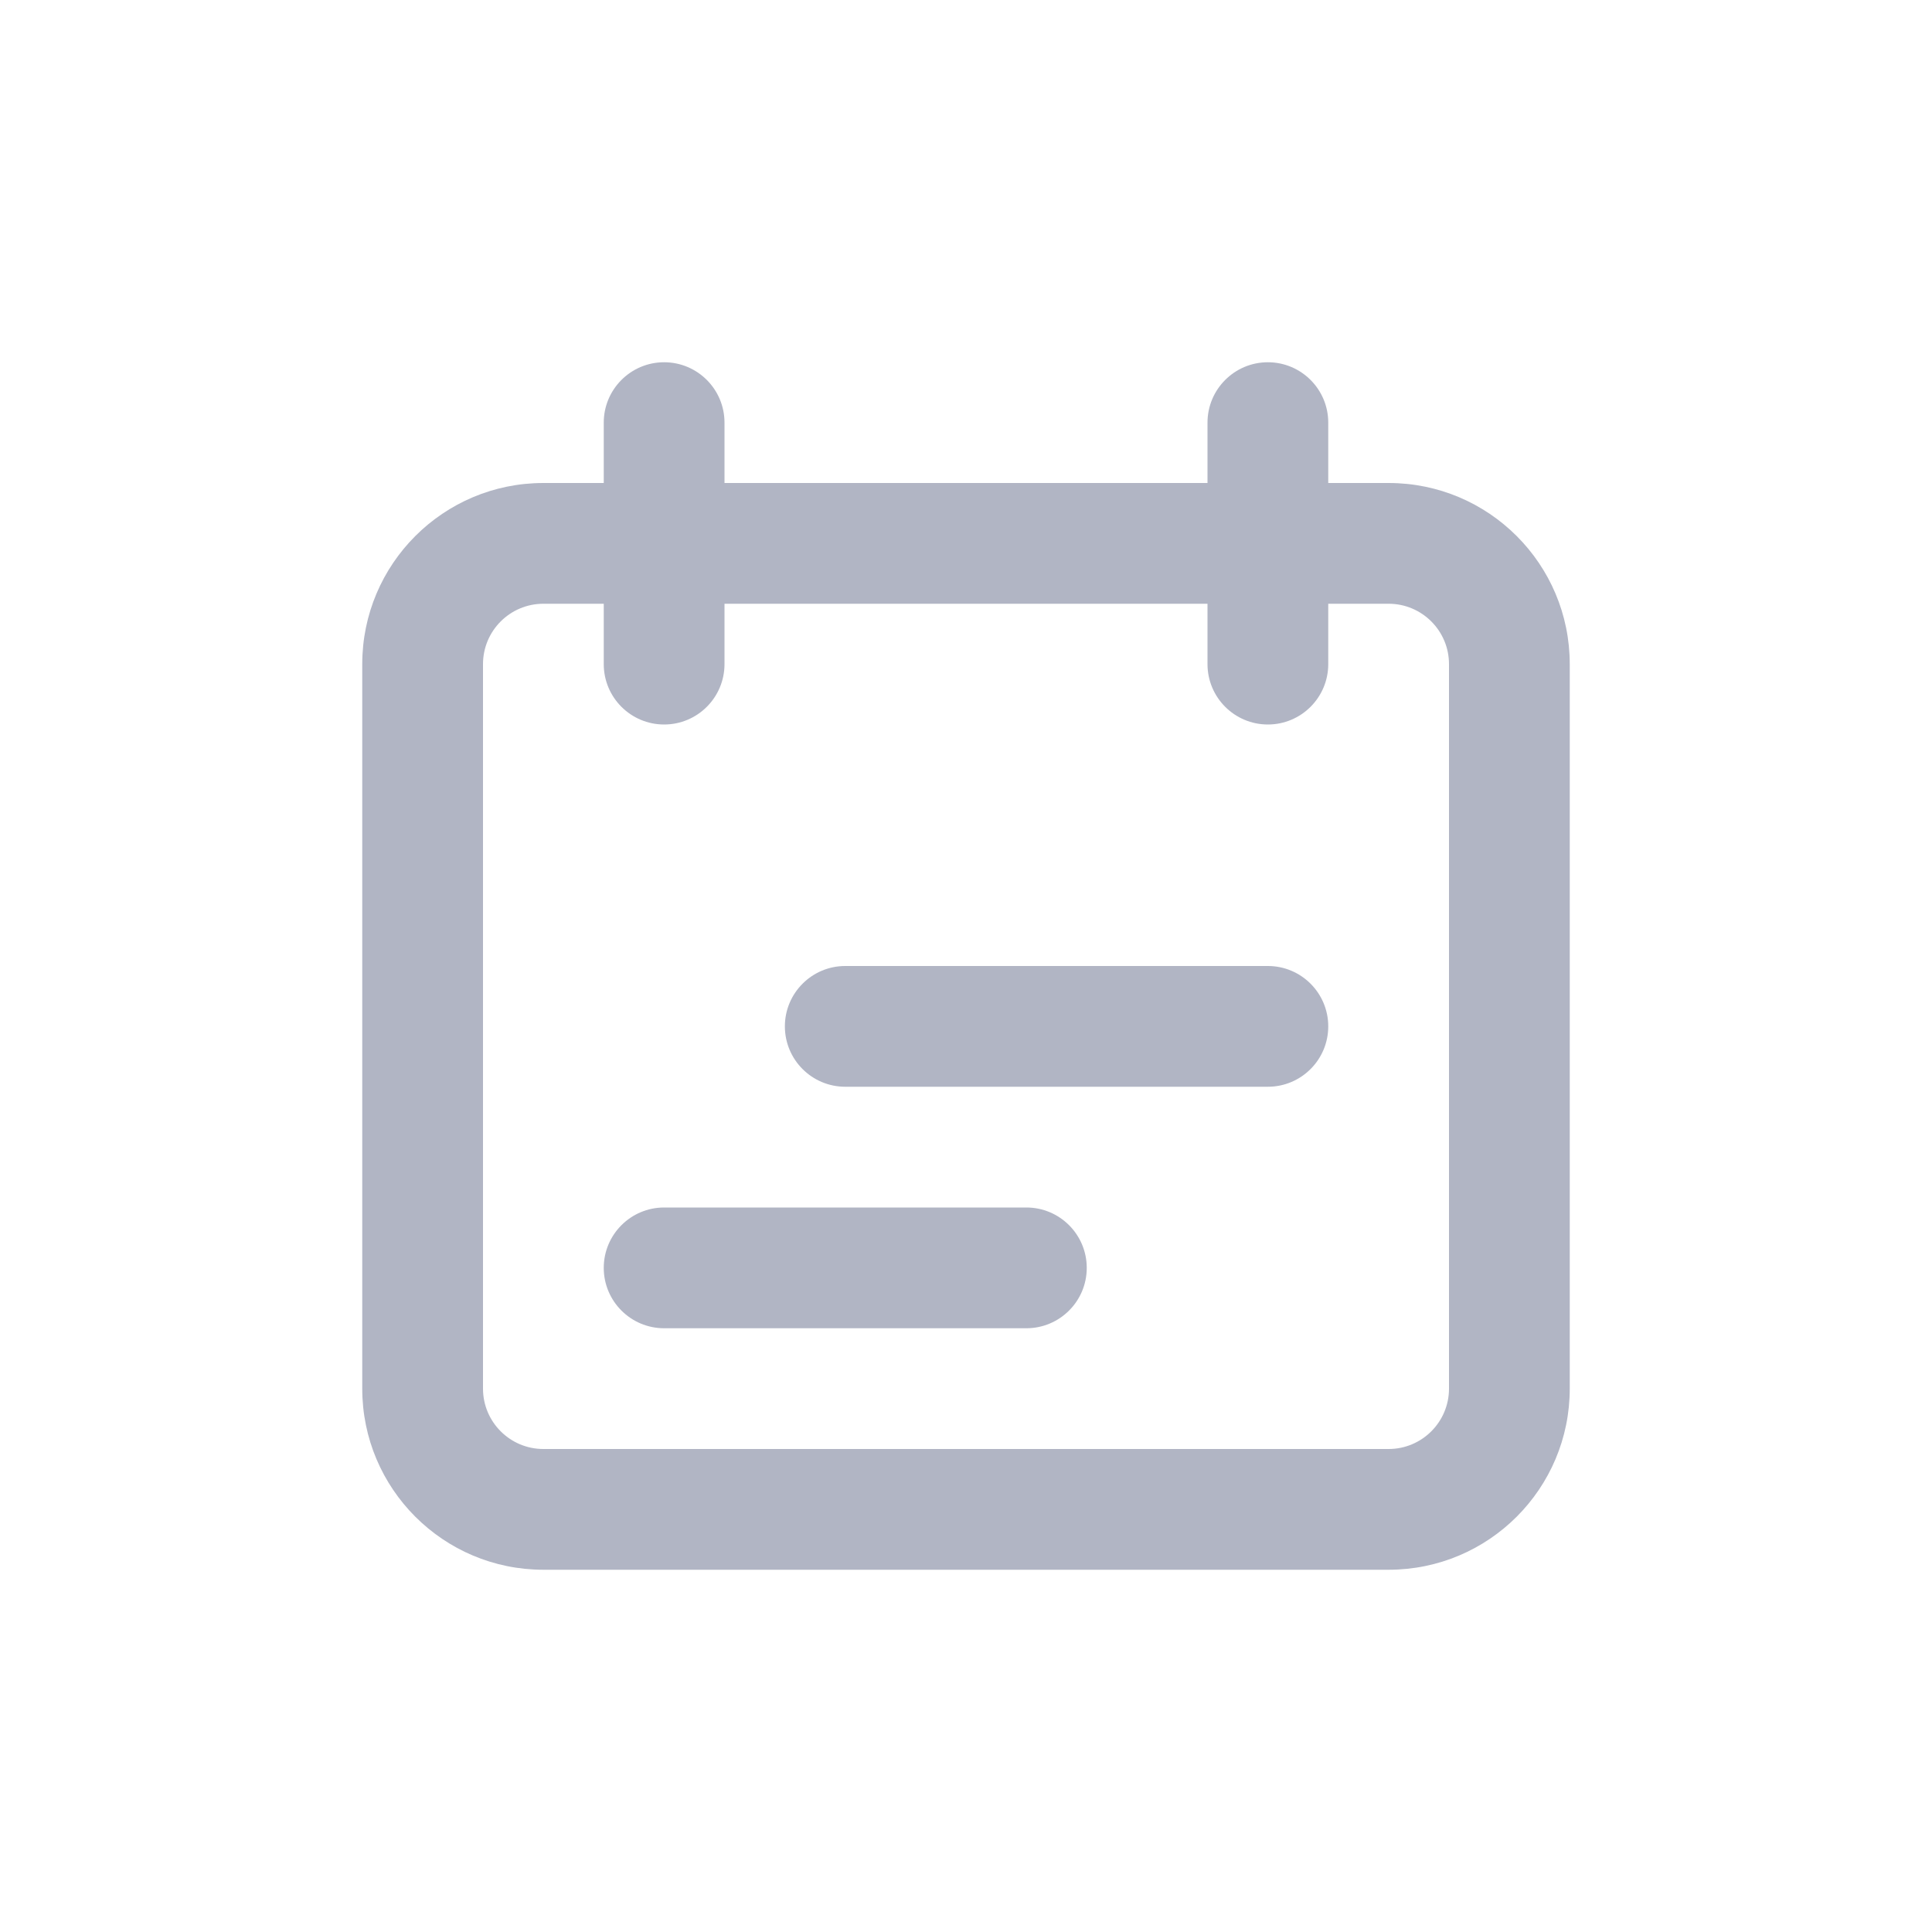 <svg width="32" height="32" viewBox="0 0 32 32" fill="none" xmlns="http://www.w3.org/2000/svg">
<path fill-rule="evenodd" clip-rule="evenodd" d="M23 10H9C8.448 10 8 10.448 8 11V23C8 23.552 8.448 24 9 24H23C23.552 24 24 23.552 24 23V11C24 10.448 23.552 10 23 10ZM9 8C7.343 8 6 9.343 6 11V23C6 24.657 7.343 26 9 26H23C24.657 26 26 24.657 26 23V11C26 9.343 24.657 8 23 8H9Z" fill="#B1B5C4"/>
<path fill-rule="evenodd" clip-rule="evenodd" d="M14 16C13.448 16 13 16.448 13 17C13 17.552 13.448 18 14 18H21C21.552 18 22 17.552 22 17C22 16.448 21.552 16 21 16H14ZM11 20C10.448 20 10 20.448 10 21C10 21.552 10.448 22 11 22H17C17.552 22 18 21.552 18 21C18 20.448 17.552 20 17 20H11Z" fill="#B1B5C4"/>
<path fill-rule="evenodd" clip-rule="evenodd" d="M11 6C10.448 6 10 6.448 10 7V11C10 11.552 10.448 12 11 12C11.552 12 12 11.552 12 11V7C12 6.448 11.552 6 11 6ZM21 6C20.448 6 20 6.448 20 7V11C20 11.552 20.448 12 21 12C21.552 12 22 11.552 22 11V7C22 6.448 21.552 6 21 6Z" fill="#B1B5C4"/>
</svg>
